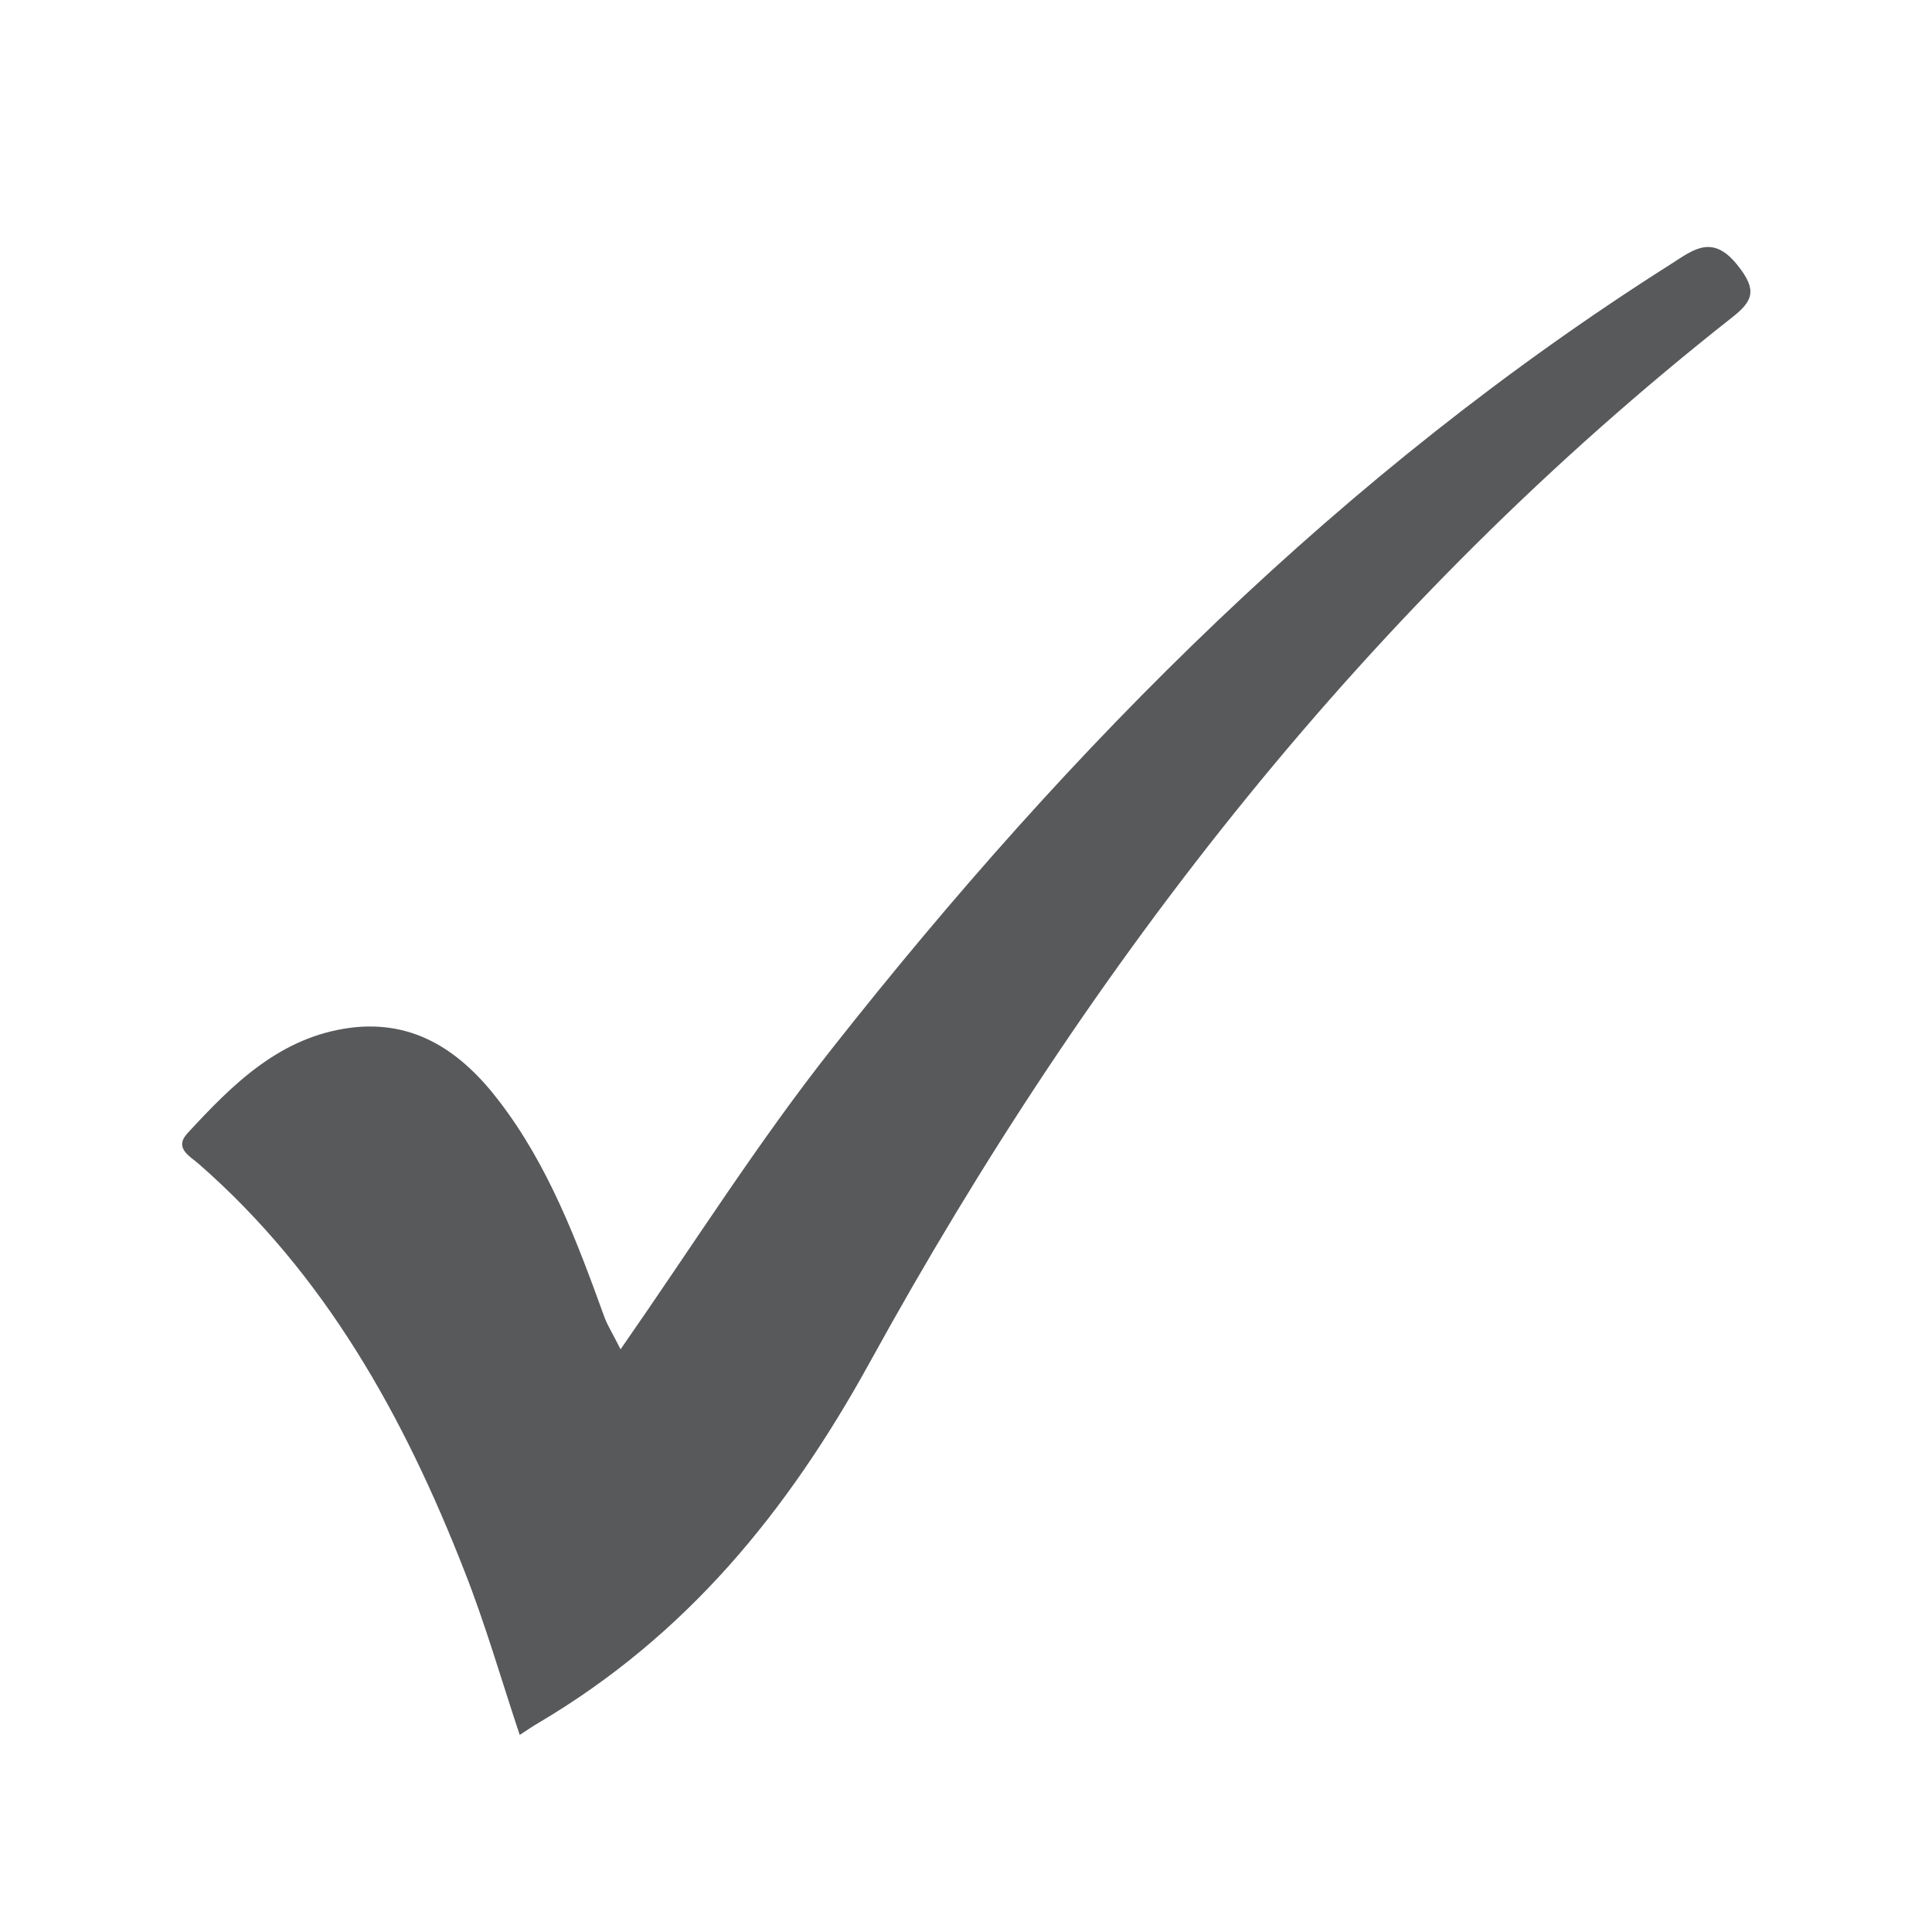 <?xml version="1.0" encoding="utf-8"?>
<!-- Generator: Adobe Illustrator 18.0.0, SVG Export Plug-In . SVG Version: 6.00 Build 0)  -->
<!DOCTYPE svg PUBLIC "-//W3C//DTD SVG 1.1//EN" "http://www.w3.org/Graphics/SVG/1.1/DTD/svg11.dtd">
<svg version="1.1" id="Layer_1" xmlns="http://www.w3.org/2000/svg" xmlns:xlink="http://www.w3.org/1999/xlink" x="0px" y="0px"
	 viewBox="0 0 500 500" enable-background="new 0 0 500 500" xml:space="preserve">
<g>
	<path fill="#58595B" d="M160.6,349.2c19-27.3,35.5-53.5,54.7-77.8c62.1-78.8,132-149.1,217.2-203.1c5.9-3.8,10.8-7.8,17.3,0.5
		c5,6.3,3.9,9.1-1.6,13.4c-93.8,73.9-165.9,166.4-223,270.2c-21.5,39.1-47.7,70.9-85.7,93.4c-1.4,0.8-2.7,1.7-5,3.2
		c-4.8-14.4-8.9-28.7-14.3-42.4c-15.6-39.9-36-76.8-68.9-105.5c-2.2-1.9-6.3-4-2.8-7.8c11.7-12.7,23.9-24.9,42.1-27.3
		c16.9-2.2,29,6.4,38.6,19c12.8,16.7,20.1,36.2,27.2,55.8C157.2,343,158.5,345,160.6,349.2z"/>
</g>
</svg>
